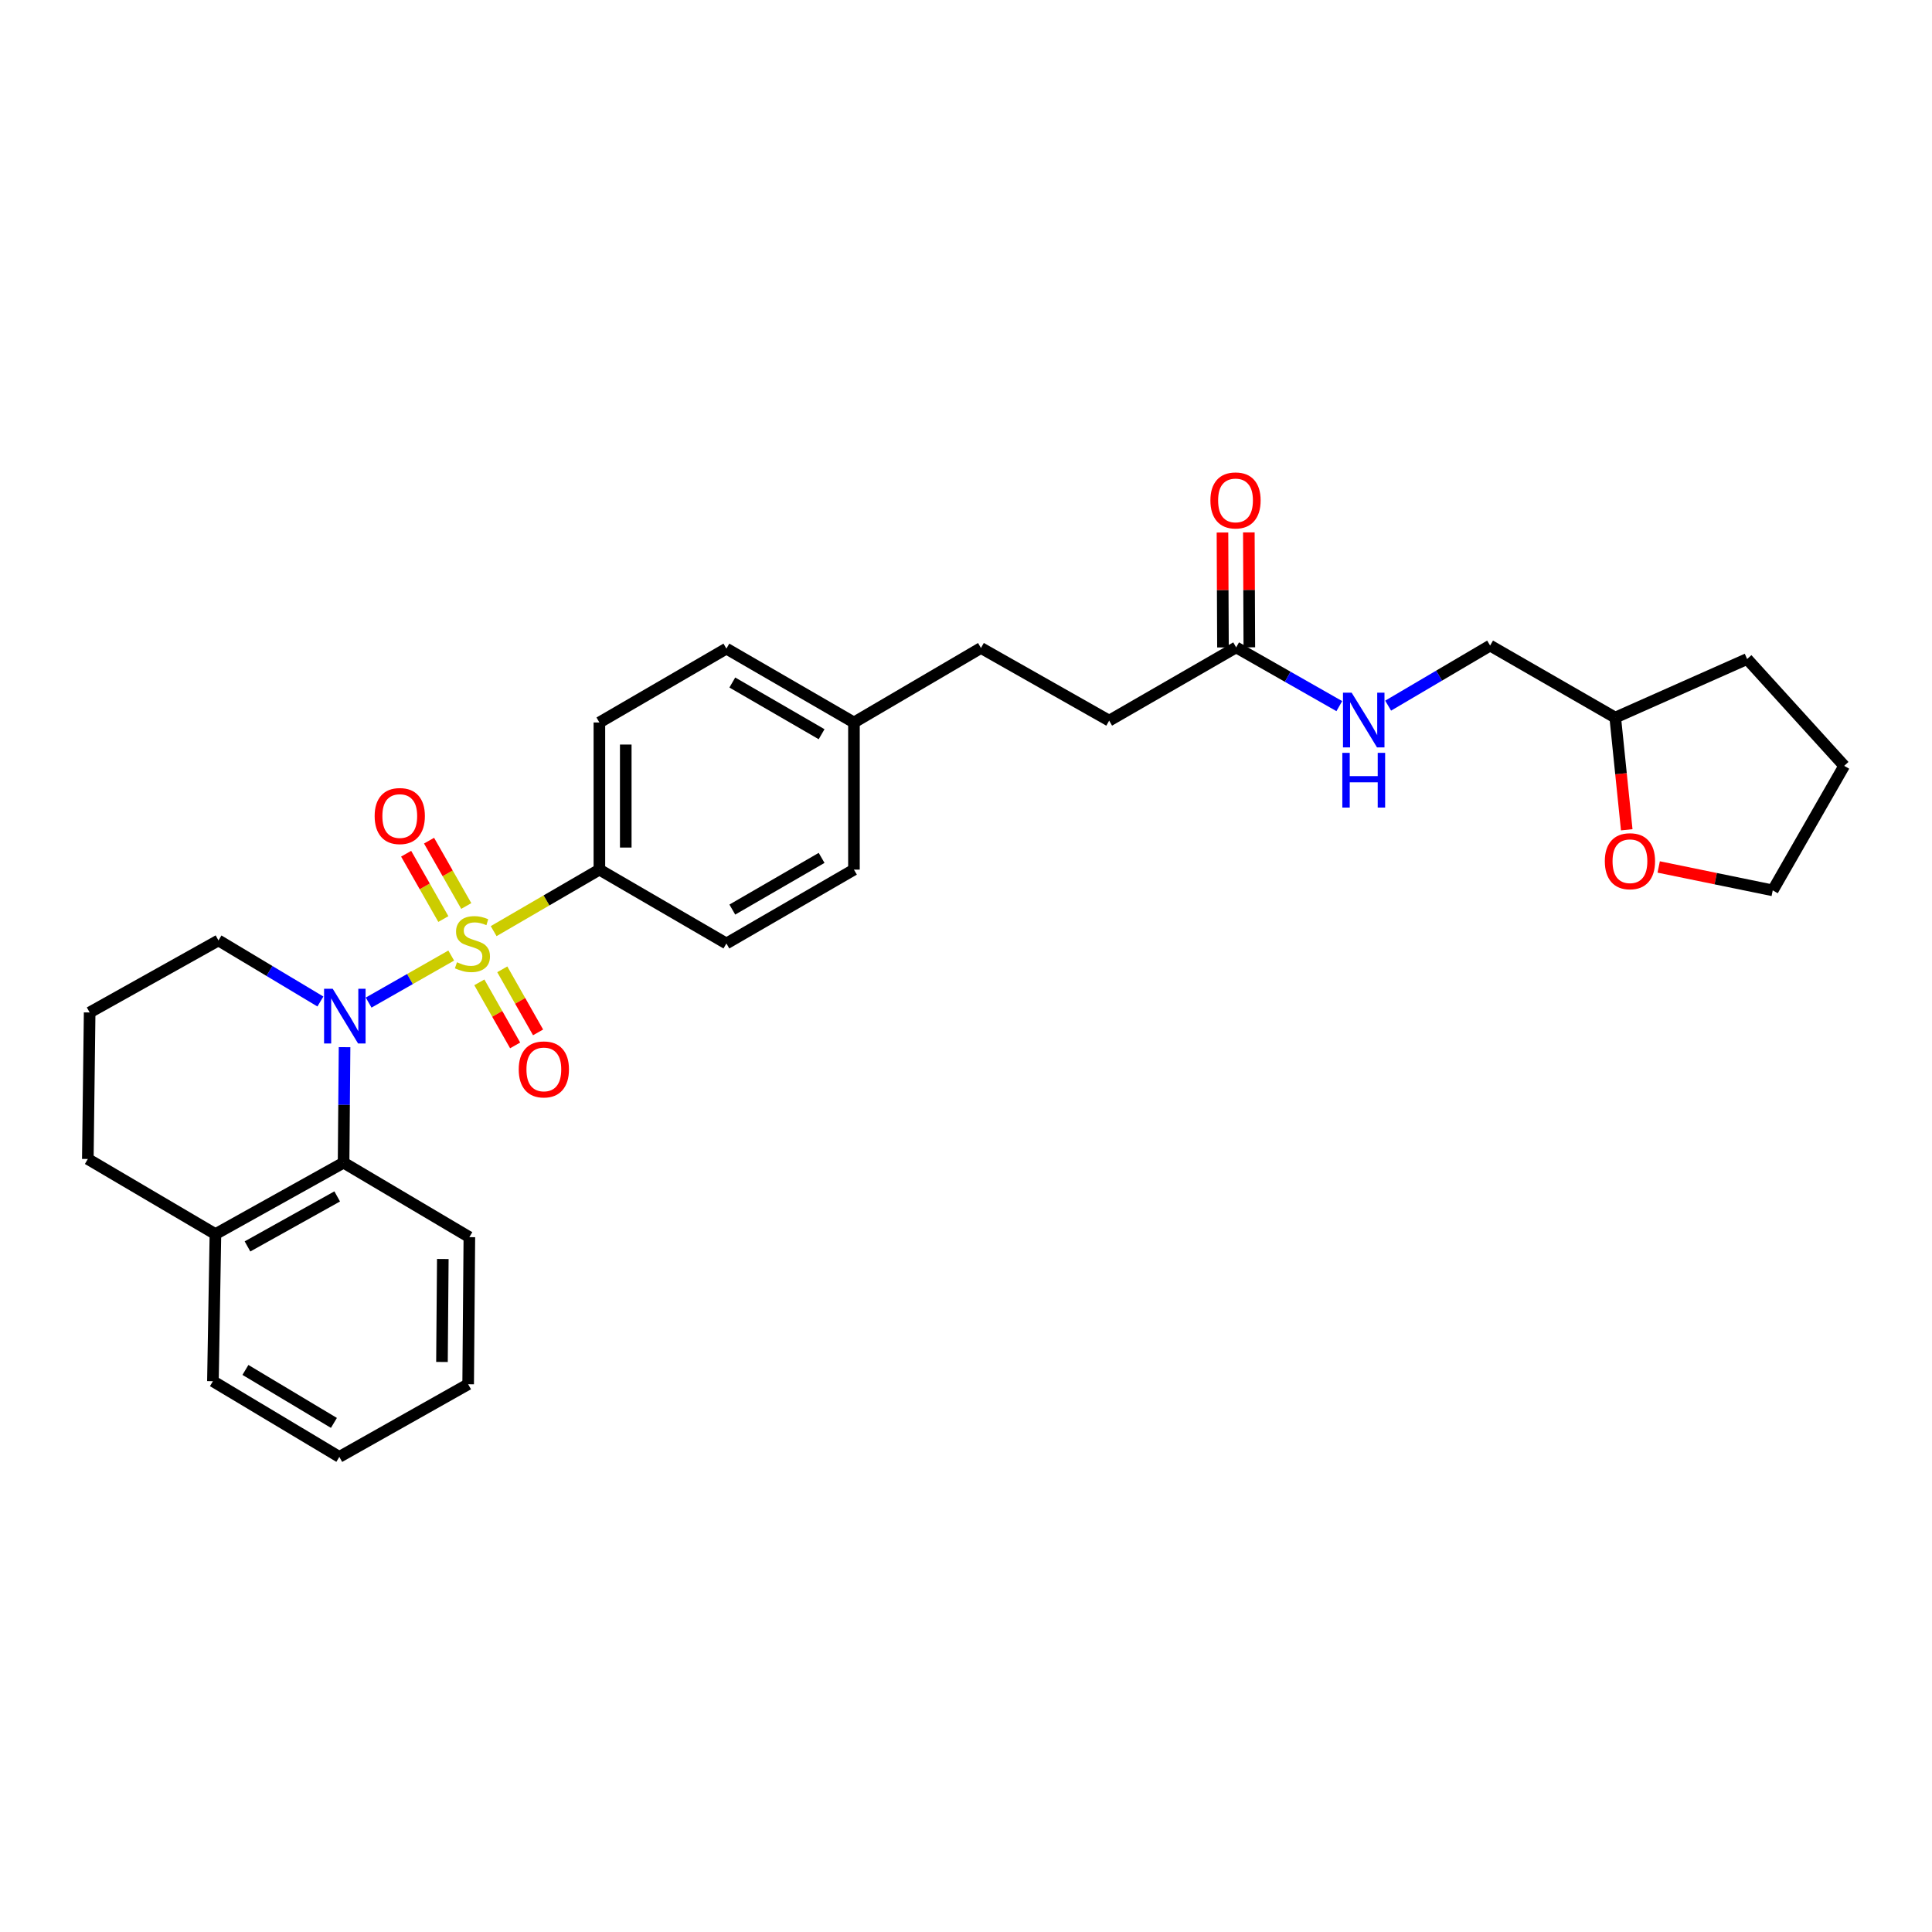 <?xml version='1.0' encoding='iso-8859-1'?>
<svg version='1.1' baseProfile='full'
              xmlns='http://www.w3.org/2000/svg'
                      xmlns:rdkit='http://www.rdkit.org/xml'
                      xmlns:xlink='http://www.w3.org/1999/xlink'
                  xml:space='preserve'
width='1000px' height='1000px' viewBox='0 0 1000 1000'>
<!-- END OF HEADER -->
<rect style='opacity:1.0;fill:#FFFFFF;stroke:none' width='1000' height='1000' x='0' y='0'> </rect>
<path class='bond-0' d='M 233.552,494.592 L 212.179,506.763' style='fill:none;fill-rule:evenodd;stroke:#CCCC00;stroke-width:6px;stroke-linecap:butt;stroke-linejoin:miter;stroke-opacity:1' />
<path class='bond-0' d='M 212.179,506.763 L 190.806,518.935' style='fill:none;fill-rule:evenodd;stroke:#0000FF;stroke-width:6px;stroke-linecap:butt;stroke-linejoin:miter;stroke-opacity:1' />
<path class='bond-2' d='M 255.513,481.953 L 282.877,466.036' style='fill:none;fill-rule:evenodd;stroke:#CCCC00;stroke-width:6px;stroke-linecap:butt;stroke-linejoin:miter;stroke-opacity:1' />
<path class='bond-2' d='M 282.877,466.036 L 310.242,450.119' style='fill:none;fill-rule:evenodd;stroke:#000000;stroke-width:6px;stroke-linecap:butt;stroke-linejoin:miter;stroke-opacity:1' />
<path class='bond-3' d='M 241.338,468.942 L 231.707,452.033' style='fill:none;fill-rule:evenodd;stroke:#CCCC00;stroke-width:6px;stroke-linecap:butt;stroke-linejoin:miter;stroke-opacity:1' />
<path class='bond-3' d='M 231.707,452.033 L 222.076,435.125' style='fill:none;fill-rule:evenodd;stroke:#FF0000;stroke-width:6px;stroke-linecap:butt;stroke-linejoin:miter;stroke-opacity:1' />
<path class='bond-3' d='M 229.477,475.697 L 219.846,458.789' style='fill:none;fill-rule:evenodd;stroke:#CCCC00;stroke-width:6px;stroke-linecap:butt;stroke-linejoin:miter;stroke-opacity:1' />
<path class='bond-3' d='M 219.846,458.789 L 210.215,441.881' style='fill:none;fill-rule:evenodd;stroke:#FF0000;stroke-width:6px;stroke-linecap:butt;stroke-linejoin:miter;stroke-opacity:1' />
<path class='bond-4' d='M 248.108,508.461 L 257.373,524.781' style='fill:none;fill-rule:evenodd;stroke:#CCCC00;stroke-width:6px;stroke-linecap:butt;stroke-linejoin:miter;stroke-opacity:1' />
<path class='bond-4' d='M 257.373,524.781 L 266.639,541.102' style='fill:none;fill-rule:evenodd;stroke:#FF0000;stroke-width:6px;stroke-linecap:butt;stroke-linejoin:miter;stroke-opacity:1' />
<path class='bond-4' d='M 259.978,501.721 L 269.244,518.042' style='fill:none;fill-rule:evenodd;stroke:#CCCC00;stroke-width:6px;stroke-linecap:butt;stroke-linejoin:miter;stroke-opacity:1' />
<path class='bond-4' d='M 269.244,518.042 L 278.51,534.363' style='fill:none;fill-rule:evenodd;stroke:#FF0000;stroke-width:6px;stroke-linecap:butt;stroke-linejoin:miter;stroke-opacity:1' />
<path class='bond-1' d='M 178.345,542.009 L 178.091,571.901' style='fill:none;fill-rule:evenodd;stroke:#0000FF;stroke-width:6px;stroke-linecap:butt;stroke-linejoin:miter;stroke-opacity:1' />
<path class='bond-1' d='M 178.091,571.901 L 177.837,601.794' style='fill:none;fill-rule:evenodd;stroke:#000000;stroke-width:6px;stroke-linecap:butt;stroke-linejoin:miter;stroke-opacity:1' />
<path class='bond-12' d='M 165.835,518.375 L 139.459,502.568' style='fill:none;fill-rule:evenodd;stroke:#0000FF;stroke-width:6px;stroke-linecap:butt;stroke-linejoin:miter;stroke-opacity:1' />
<path class='bond-12' d='M 139.459,502.568 L 113.083,486.762' style='fill:none;fill-rule:evenodd;stroke:#000000;stroke-width:6px;stroke-linecap:butt;stroke-linejoin:miter;stroke-opacity:1' />
<path class='bond-7' d='M 177.837,601.794 L 111.505,638.77' style='fill:none;fill-rule:evenodd;stroke:#000000;stroke-width:6px;stroke-linecap:butt;stroke-linejoin:miter;stroke-opacity:1' />
<path class='bond-7' d='M 174.533,619.263 L 128.101,645.146' style='fill:none;fill-rule:evenodd;stroke:#000000;stroke-width:6px;stroke-linecap:butt;stroke-linejoin:miter;stroke-opacity:1' />
<path class='bond-20' d='M 177.837,601.794 L 242.94,640.347' style='fill:none;fill-rule:evenodd;stroke:#000000;stroke-width:6px;stroke-linecap:butt;stroke-linejoin:miter;stroke-opacity:1' />
<path class='bond-10' d='M 310.242,450.119 L 310.242,373.952' style='fill:none;fill-rule:evenodd;stroke:#000000;stroke-width:6px;stroke-linecap:butt;stroke-linejoin:miter;stroke-opacity:1' />
<path class='bond-10' d='M 323.892,438.694 L 323.892,385.377' style='fill:none;fill-rule:evenodd;stroke:#000000;stroke-width:6px;stroke-linecap:butt;stroke-linejoin:miter;stroke-opacity:1' />
<path class='bond-11' d='M 310.242,450.119 L 375.982,488.339' style='fill:none;fill-rule:evenodd;stroke:#000000;stroke-width:6px;stroke-linecap:butt;stroke-linejoin:miter;stroke-opacity:1' />
<path class='bond-5' d='M 639.829,335.088 L 574.104,372.997' style='fill:none;fill-rule:evenodd;stroke:#000000;stroke-width:6px;stroke-linecap:butt;stroke-linejoin:miter;stroke-opacity:1' />
<path class='bond-6' d='M 639.829,335.088 L 666.527,350.288' style='fill:none;fill-rule:evenodd;stroke:#000000;stroke-width:6px;stroke-linecap:butt;stroke-linejoin:miter;stroke-opacity:1' />
<path class='bond-6' d='M 666.527,350.288 L 693.225,365.489' style='fill:none;fill-rule:evenodd;stroke:#0000FF;stroke-width:6px;stroke-linecap:butt;stroke-linejoin:miter;stroke-opacity:1' />
<path class='bond-8' d='M 646.654,335.058 L 646.527,305.314' style='fill:none;fill-rule:evenodd;stroke:#000000;stroke-width:6px;stroke-linecap:butt;stroke-linejoin:miter;stroke-opacity:1' />
<path class='bond-8' d='M 646.527,305.314 L 646.399,275.57' style='fill:none;fill-rule:evenodd;stroke:#FF0000;stroke-width:6px;stroke-linecap:butt;stroke-linejoin:miter;stroke-opacity:1' />
<path class='bond-8' d='M 633.004,335.117 L 632.877,305.373' style='fill:none;fill-rule:evenodd;stroke:#000000;stroke-width:6px;stroke-linecap:butt;stroke-linejoin:miter;stroke-opacity:1' />
<path class='bond-8' d='M 632.877,305.373 L 632.75,275.629' style='fill:none;fill-rule:evenodd;stroke:#FF0000;stroke-width:6px;stroke-linecap:butt;stroke-linejoin:miter;stroke-opacity:1' />
<path class='bond-15' d='M 718.503,365.24 L 744.891,349.694' style='fill:none;fill-rule:evenodd;stroke:#0000FF;stroke-width:6px;stroke-linecap:butt;stroke-linejoin:miter;stroke-opacity:1' />
<path class='bond-15' d='M 744.891,349.694 L 771.279,334.147' style='fill:none;fill-rule:evenodd;stroke:#000000;stroke-width:6px;stroke-linecap:butt;stroke-linejoin:miter;stroke-opacity:1' />
<path class='bond-24' d='M 111.505,638.77 L 110.209,714.907' style='fill:none;fill-rule:evenodd;stroke:#000000;stroke-width:6px;stroke-linecap:butt;stroke-linejoin:miter;stroke-opacity:1' />
<path class='bond-30' d='M 111.505,638.77 L 45.455,599.89' style='fill:none;fill-rule:evenodd;stroke:#000000;stroke-width:6px;stroke-linecap:butt;stroke-linejoin:miter;stroke-opacity:1' />
<path class='bond-9' d='M 841.996,429.497 L 839.022,400.462' style='fill:none;fill-rule:evenodd;stroke:#FF0000;stroke-width:6px;stroke-linecap:butt;stroke-linejoin:miter;stroke-opacity:1' />
<path class='bond-9' d='M 839.022,400.462 L 836.048,371.427' style='fill:none;fill-rule:evenodd;stroke:#000000;stroke-width:6px;stroke-linecap:butt;stroke-linejoin:miter;stroke-opacity:1' />
<path class='bond-23' d='M 858.541,448.739 L 888.055,454.798' style='fill:none;fill-rule:evenodd;stroke:#FF0000;stroke-width:6px;stroke-linecap:butt;stroke-linejoin:miter;stroke-opacity:1' />
<path class='bond-23' d='M 888.055,454.798 L 917.569,460.857' style='fill:none;fill-rule:evenodd;stroke:#000000;stroke-width:6px;stroke-linecap:butt;stroke-linejoin:miter;stroke-opacity:1' />
<path class='bond-16' d='M 310.242,373.952 L 375.982,335.725' style='fill:none;fill-rule:evenodd;stroke:#000000;stroke-width:6px;stroke-linecap:butt;stroke-linejoin:miter;stroke-opacity:1' />
<path class='bond-17' d='M 375.982,488.339 L 442.003,450.119' style='fill:none;fill-rule:evenodd;stroke:#000000;stroke-width:6px;stroke-linecap:butt;stroke-linejoin:miter;stroke-opacity:1' />
<path class='bond-17' d='M 379.046,470.793 L 425.261,444.039' style='fill:none;fill-rule:evenodd;stroke:#000000;stroke-width:6px;stroke-linecap:butt;stroke-linejoin:miter;stroke-opacity:1' />
<path class='bond-21' d='M 113.083,486.762 L 46.403,524.049' style='fill:none;fill-rule:evenodd;stroke:#000000;stroke-width:6px;stroke-linecap:butt;stroke-linejoin:miter;stroke-opacity:1' />
<path class='bond-13' d='M 574.104,372.997 L 507.743,335.399' style='fill:none;fill-rule:evenodd;stroke:#000000;stroke-width:6px;stroke-linecap:butt;stroke-linejoin:miter;stroke-opacity:1' />
<path class='bond-14' d='M 442.003,373.952 L 442.003,450.119' style='fill:none;fill-rule:evenodd;stroke:#000000;stroke-width:6px;stroke-linecap:butt;stroke-linejoin:miter;stroke-opacity:1' />
<path class='bond-19' d='M 442.003,373.952 L 507.743,335.399' style='fill:none;fill-rule:evenodd;stroke:#000000;stroke-width:6px;stroke-linecap:butt;stroke-linejoin:miter;stroke-opacity:1' />
<path class='bond-29' d='M 442.003,373.952 L 375.982,335.725' style='fill:none;fill-rule:evenodd;stroke:#000000;stroke-width:6px;stroke-linecap:butt;stroke-linejoin:miter;stroke-opacity:1' />
<path class='bond-29' d='M 425.26,380.031 L 379.045,353.271' style='fill:none;fill-rule:evenodd;stroke:#000000;stroke-width:6px;stroke-linecap:butt;stroke-linejoin:miter;stroke-opacity:1' />
<path class='bond-18' d='M 771.279,334.147 L 836.048,371.427' style='fill:none;fill-rule:evenodd;stroke:#000000;stroke-width:6px;stroke-linecap:butt;stroke-linejoin:miter;stroke-opacity:1' />
<path class='bond-25' d='M 836.048,371.427 L 904.306,341.109' style='fill:none;fill-rule:evenodd;stroke:#000000;stroke-width:6px;stroke-linecap:butt;stroke-linejoin:miter;stroke-opacity:1' />
<path class='bond-26' d='M 242.94,640.347 L 242.318,716.484' style='fill:none;fill-rule:evenodd;stroke:#000000;stroke-width:6px;stroke-linecap:butt;stroke-linejoin:miter;stroke-opacity:1' />
<path class='bond-26' d='M 229.197,651.657 L 228.762,704.952' style='fill:none;fill-rule:evenodd;stroke:#000000;stroke-width:6px;stroke-linecap:butt;stroke-linejoin:miter;stroke-opacity:1' />
<path class='bond-22' d='M 46.403,524.049 L 45.455,599.89' style='fill:none;fill-rule:evenodd;stroke:#000000;stroke-width:6px;stroke-linecap:butt;stroke-linejoin:miter;stroke-opacity:1' />
<path class='bond-32' d='M 917.569,460.857 L 954.545,396.399' style='fill:none;fill-rule:evenodd;stroke:#000000;stroke-width:6px;stroke-linecap:butt;stroke-linejoin:miter;stroke-opacity:1' />
<path class='bond-31' d='M 110.209,714.907 L 175.638,754.082' style='fill:none;fill-rule:evenodd;stroke:#000000;stroke-width:6px;stroke-linecap:butt;stroke-linejoin:miter;stroke-opacity:1' />
<path class='bond-31' d='M 127.035,709.072 L 172.835,736.495' style='fill:none;fill-rule:evenodd;stroke:#000000;stroke-width:6px;stroke-linecap:butt;stroke-linejoin:miter;stroke-opacity:1' />
<path class='bond-27' d='M 904.306,341.109 L 954.545,396.399' style='fill:none;fill-rule:evenodd;stroke:#000000;stroke-width:6px;stroke-linecap:butt;stroke-linejoin:miter;stroke-opacity:1' />
<path class='bond-28' d='M 242.318,716.484 L 175.638,754.082' style='fill:none;fill-rule:evenodd;stroke:#000000;stroke-width:6px;stroke-linecap:butt;stroke-linejoin:miter;stroke-opacity:1' />
<path  class='atom-0' d='M 236.532 498.059
Q 236.852 498.179, 238.172 498.739
Q 239.492 499.299, 240.932 499.659
Q 242.412 499.979, 243.852 499.979
Q 246.532 499.979, 248.092 498.699
Q 249.652 497.379, 249.652 495.099
Q 249.652 493.539, 248.852 492.579
Q 248.092 491.619, 246.892 491.099
Q 245.692 490.579, 243.692 489.979
Q 241.172 489.219, 239.652 488.499
Q 238.172 487.779, 237.092 486.259
Q 236.052 484.739, 236.052 482.179
Q 236.052 478.619, 238.452 476.419
Q 240.892 474.219, 245.692 474.219
Q 248.972 474.219, 252.692 475.779
L 251.772 478.859
Q 248.372 477.459, 245.812 477.459
Q 243.052 477.459, 241.532 478.619
Q 240.012 479.739, 240.052 481.699
Q 240.052 483.219, 240.812 484.139
Q 241.612 485.059, 242.732 485.579
Q 243.892 486.099, 245.812 486.699
Q 248.372 487.499, 249.892 488.299
Q 251.412 489.099, 252.492 490.739
Q 253.612 492.339, 253.612 495.099
Q 253.612 499.019, 250.972 501.139
Q 248.372 503.219, 244.012 503.219
Q 241.492 503.219, 239.572 502.659
Q 237.692 502.139, 235.452 501.219
L 236.532 498.059
' fill='#CCCC00'/>
<path  class='atom-1' d='M 172.222 511.793
L 181.502 526.793
Q 182.422 528.273, 183.902 530.953
Q 185.382 533.633, 185.462 533.793
L 185.462 511.793
L 189.222 511.793
L 189.222 540.113
L 185.342 540.113
L 175.382 523.713
Q 174.222 521.793, 172.982 519.593
Q 171.782 517.393, 171.422 516.713
L 171.422 540.113
L 167.742 540.113
L 167.742 511.793
L 172.222 511.793
' fill='#0000FF'/>
<path  class='atom-4' d='M 193.919 422.384
Q 193.919 415.584, 197.279 411.784
Q 200.639 407.984, 206.919 407.984
Q 213.199 407.984, 216.559 411.784
Q 219.919 415.584, 219.919 422.384
Q 219.919 429.264, 216.519 433.184
Q 213.119 437.064, 206.919 437.064
Q 200.679 437.064, 197.279 433.184
Q 193.919 429.304, 193.919 422.384
M 206.919 433.864
Q 211.239 433.864, 213.559 430.984
Q 215.919 428.064, 215.919 422.384
Q 215.919 416.824, 213.559 414.024
Q 211.239 411.184, 206.919 411.184
Q 202.599 411.184, 200.239 413.984
Q 197.919 416.784, 197.919 422.384
Q 197.919 428.104, 200.239 430.984
Q 202.599 433.864, 206.919 433.864
' fill='#FF0000'/>
<path  class='atom-5' d='M 268.494 553.522
Q 268.494 546.722, 271.854 542.922
Q 275.214 539.122, 281.494 539.122
Q 287.774 539.122, 291.134 542.922
Q 294.494 546.722, 294.494 553.522
Q 294.494 560.402, 291.094 564.322
Q 287.694 568.202, 281.494 568.202
Q 275.254 568.202, 271.854 564.322
Q 268.494 560.442, 268.494 553.522
M 281.494 565.002
Q 285.814 565.002, 288.134 562.122
Q 290.494 559.202, 290.494 553.522
Q 290.494 547.962, 288.134 545.162
Q 285.814 542.322, 281.494 542.322
Q 277.174 542.322, 274.814 545.122
Q 272.494 547.922, 272.494 553.522
Q 272.494 559.242, 274.814 562.122
Q 277.174 565.002, 281.494 565.002
' fill='#FF0000'/>
<path  class='atom-7' d='M 699.605 358.526
L 708.885 373.526
Q 709.805 375.006, 711.285 377.686
Q 712.765 380.366, 712.845 380.526
L 712.845 358.526
L 716.605 358.526
L 716.605 386.846
L 712.725 386.846
L 702.765 370.446
Q 701.605 368.526, 700.365 366.326
Q 699.165 364.126, 698.805 363.446
L 698.805 386.846
L 695.125 386.846
L 695.125 358.526
L 699.605 358.526
' fill='#0000FF'/>
<path  class='atom-7' d='M 694.785 389.678
L 698.625 389.678
L 698.625 401.718
L 713.105 401.718
L 713.105 389.678
L 716.945 389.678
L 716.945 417.998
L 713.105 417.998
L 713.105 404.918
L 698.625 404.918
L 698.625 417.998
L 694.785 417.998
L 694.785 389.678
' fill='#0000FF'/>
<path  class='atom-9' d='M 626.503 259.016
Q 626.503 252.216, 629.863 248.416
Q 633.223 244.616, 639.503 244.616
Q 645.783 244.616, 649.143 248.416
Q 652.503 252.216, 652.503 259.016
Q 652.503 265.896, 649.103 269.816
Q 645.703 273.696, 639.503 273.696
Q 633.263 273.696, 629.863 269.816
Q 626.503 265.936, 626.503 259.016
M 639.503 270.496
Q 643.823 270.496, 646.143 267.616
Q 648.503 264.696, 648.503 259.016
Q 648.503 253.456, 646.143 250.656
Q 643.823 247.816, 639.503 247.816
Q 635.183 247.816, 632.823 250.616
Q 630.503 253.416, 630.503 259.016
Q 630.503 264.736, 632.823 267.616
Q 635.183 270.496, 639.503 270.496
' fill='#FF0000'/>
<path  class='atom-10' d='M 830.654 445.763
Q 830.654 438.963, 834.014 435.163
Q 837.374 431.363, 843.654 431.363
Q 849.934 431.363, 853.294 435.163
Q 856.654 438.963, 856.654 445.763
Q 856.654 452.643, 853.254 456.563
Q 849.854 460.443, 843.654 460.443
Q 837.414 460.443, 834.014 456.563
Q 830.654 452.683, 830.654 445.763
M 843.654 457.243
Q 847.974 457.243, 850.294 454.363
Q 852.654 451.443, 852.654 445.763
Q 852.654 440.203, 850.294 437.403
Q 847.974 434.563, 843.654 434.563
Q 839.334 434.563, 836.974 437.363
Q 834.654 440.163, 834.654 445.763
Q 834.654 451.483, 836.974 454.363
Q 839.334 457.243, 843.654 457.243
' fill='#FF0000'/>
</svg>
